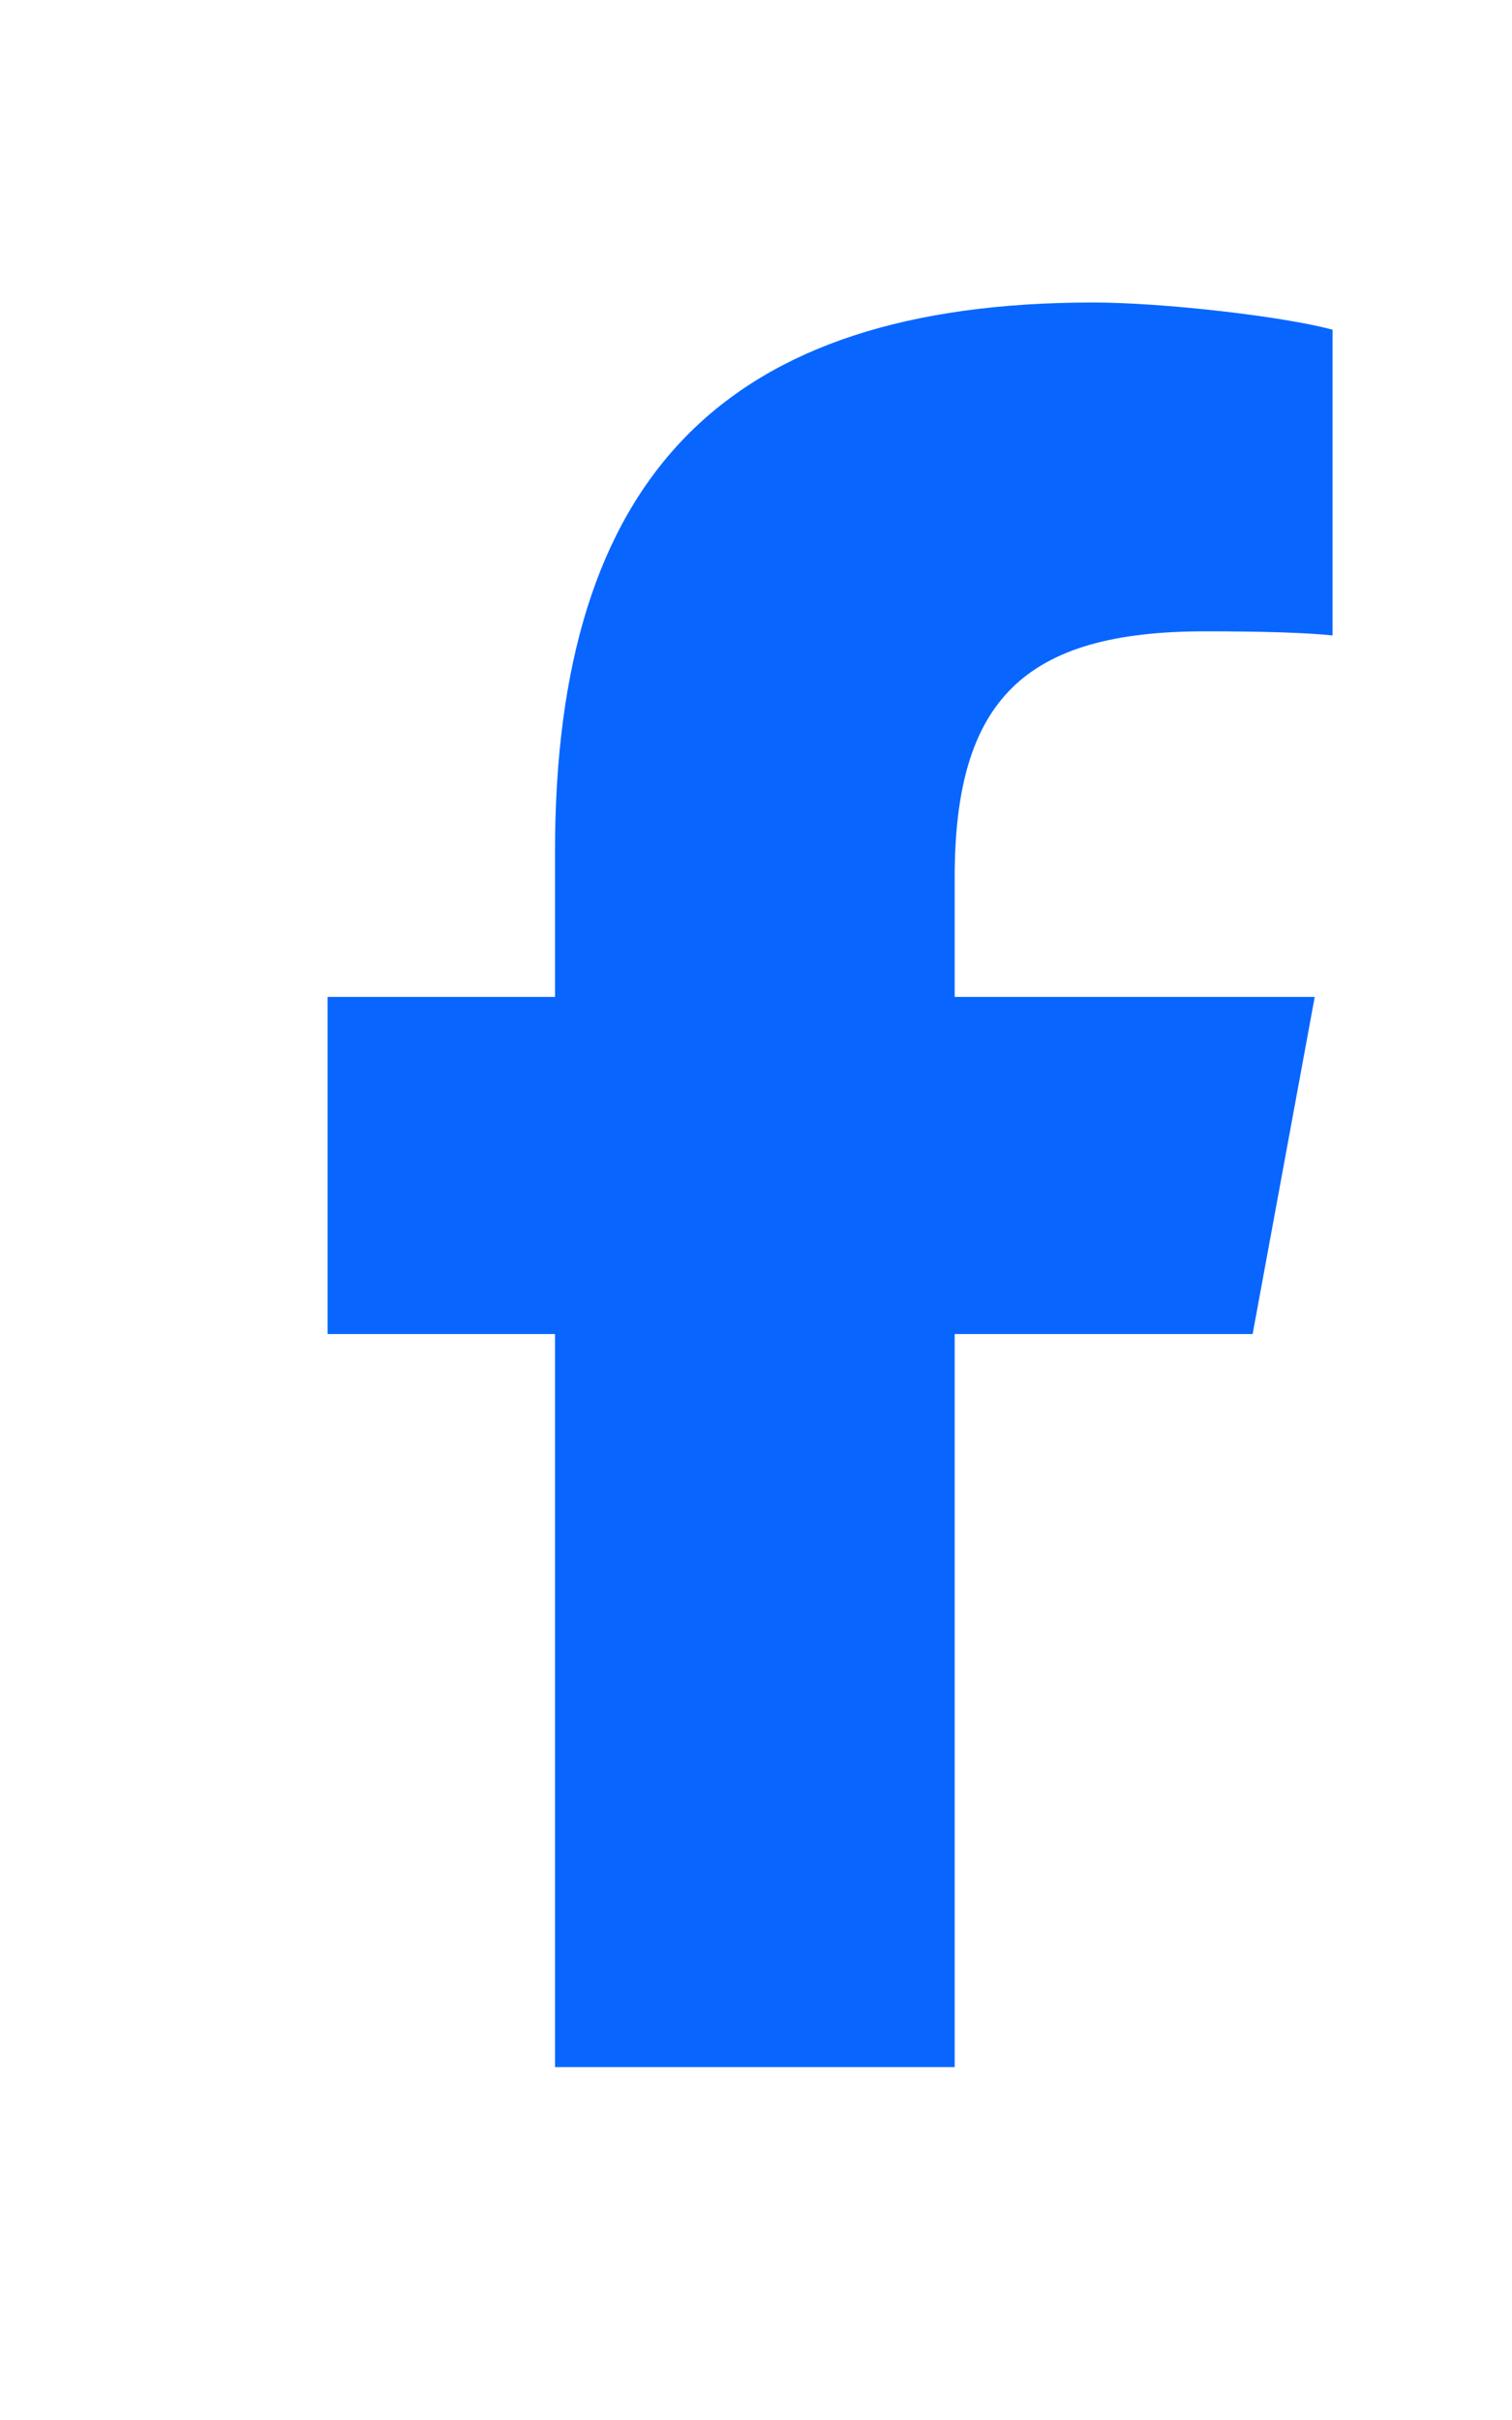 <svg width="15" height="24" viewBox="0 0 15 24" fill="none" xmlns="http://www.w3.org/2000/svg">
<path d="M5.506 13.23V20.5H9.471V13.23H12.427L13.043 9.887H9.471V8.705C9.471 6.938 10.165 6.261 11.956 6.261C12.513 6.261 12.96 6.274 13.22 6.302V3.27C12.731 3.137 11.535 3 10.845 3C7.191 3 5.506 4.726 5.506 8.448V9.887H3.25V13.23H5.506Z" fill="#0866FF"/>
</svg>

